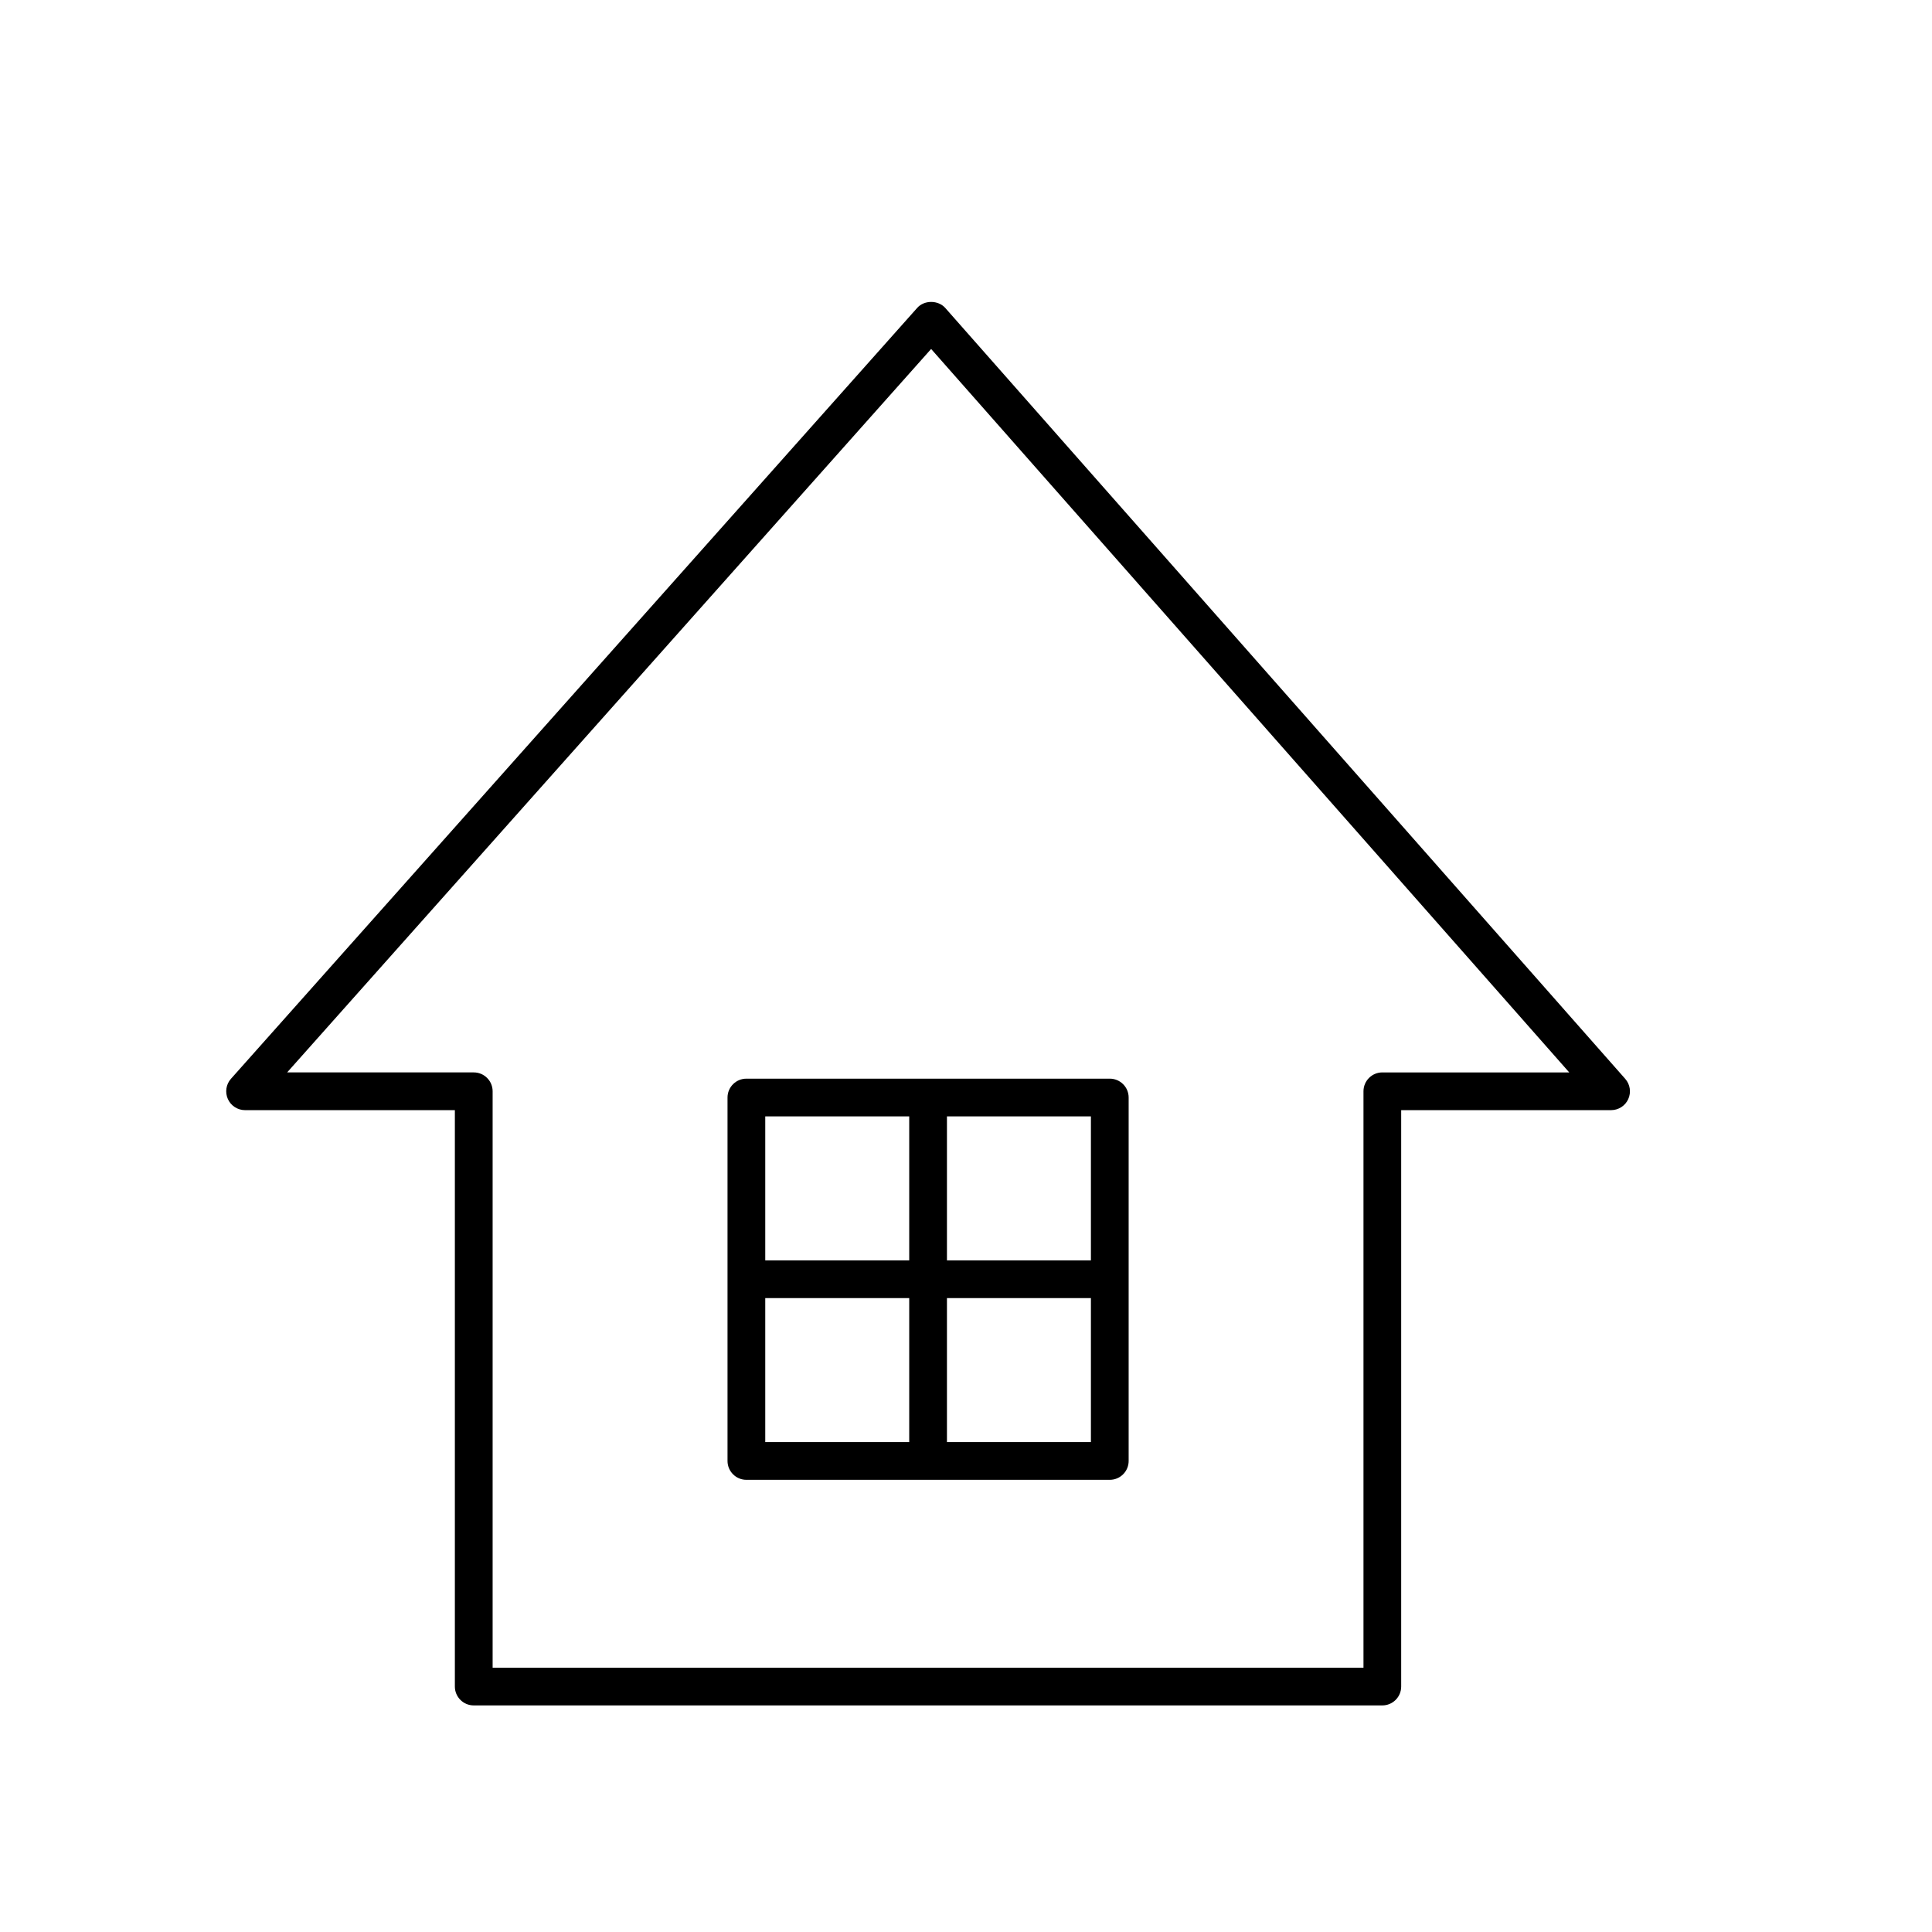 <?xml version="1.0" encoding="utf-8"?>
<!-- Generator: Adobe Illustrator 17.0.0, SVG Export Plug-In . SVG Version: 6.00 Build 0)  -->
<!DOCTYPE svg PUBLIC "-//W3C//DTD SVG 1.1//EN" "http://www.w3.org/Graphics/SVG/1.1/DTD/svg11.dtd">
<svg version="1.1" id="Capa_1" xmlns="http://www.w3.org/2000/svg" xmlns:xlink="http://www.w3.org/1999/xlink" x="0px" y="0px"
	 width="64px" height="64px" viewBox="0 0 64 64" enable-background="new 0 0 64 64" xml:space="preserve">
<path d="M53.938,36.409c0.102-0.225,0.062-0.488-0.101-0.672L31.316,10.204c-0.238-0.269-0.701-0.269-0.935-0.002L7.652,35.735
	c-0.164,0.183-0.204,0.446-0.104,0.671c0.101,0.225,0.324,0.369,0.57,0.369h6.95v19.094c0,0.345,0.28,0.625,0.625,0.625h30.098
	c0.345,0,0.625-0.28,0.625-0.625V36.775h6.952C53.614,36.775,53.838,36.632,53.938,36.409z M45.792,35.525
	c-0.345,0-0.625,0.28-0.625,0.625v19.094H16.319V36.15c0-0.345-0.28-0.625-0.625-0.625H9.512L30.845,11.56l21.139,23.966H45.792z"/>
<path d="M24.1,36.357v12.039c0,0.345,0.28,0.625,0.625,0.625h12.038c0.345,0,0.625-0.28,0.625-0.625V36.357
	c0-0.345-0.28-0.625-0.625-0.625H24.725C24.38,35.732,24.1,36.013,24.1,36.357z M31.369,36.982h4.769v4.77h-4.769V36.982z
	 M31.369,43.002h4.769v4.77h-4.769V43.002z M25.35,36.982h4.769v4.77H25.35V36.982z M25.35,43.002h4.769v4.77H25.35V43.002z"/>
</svg>
